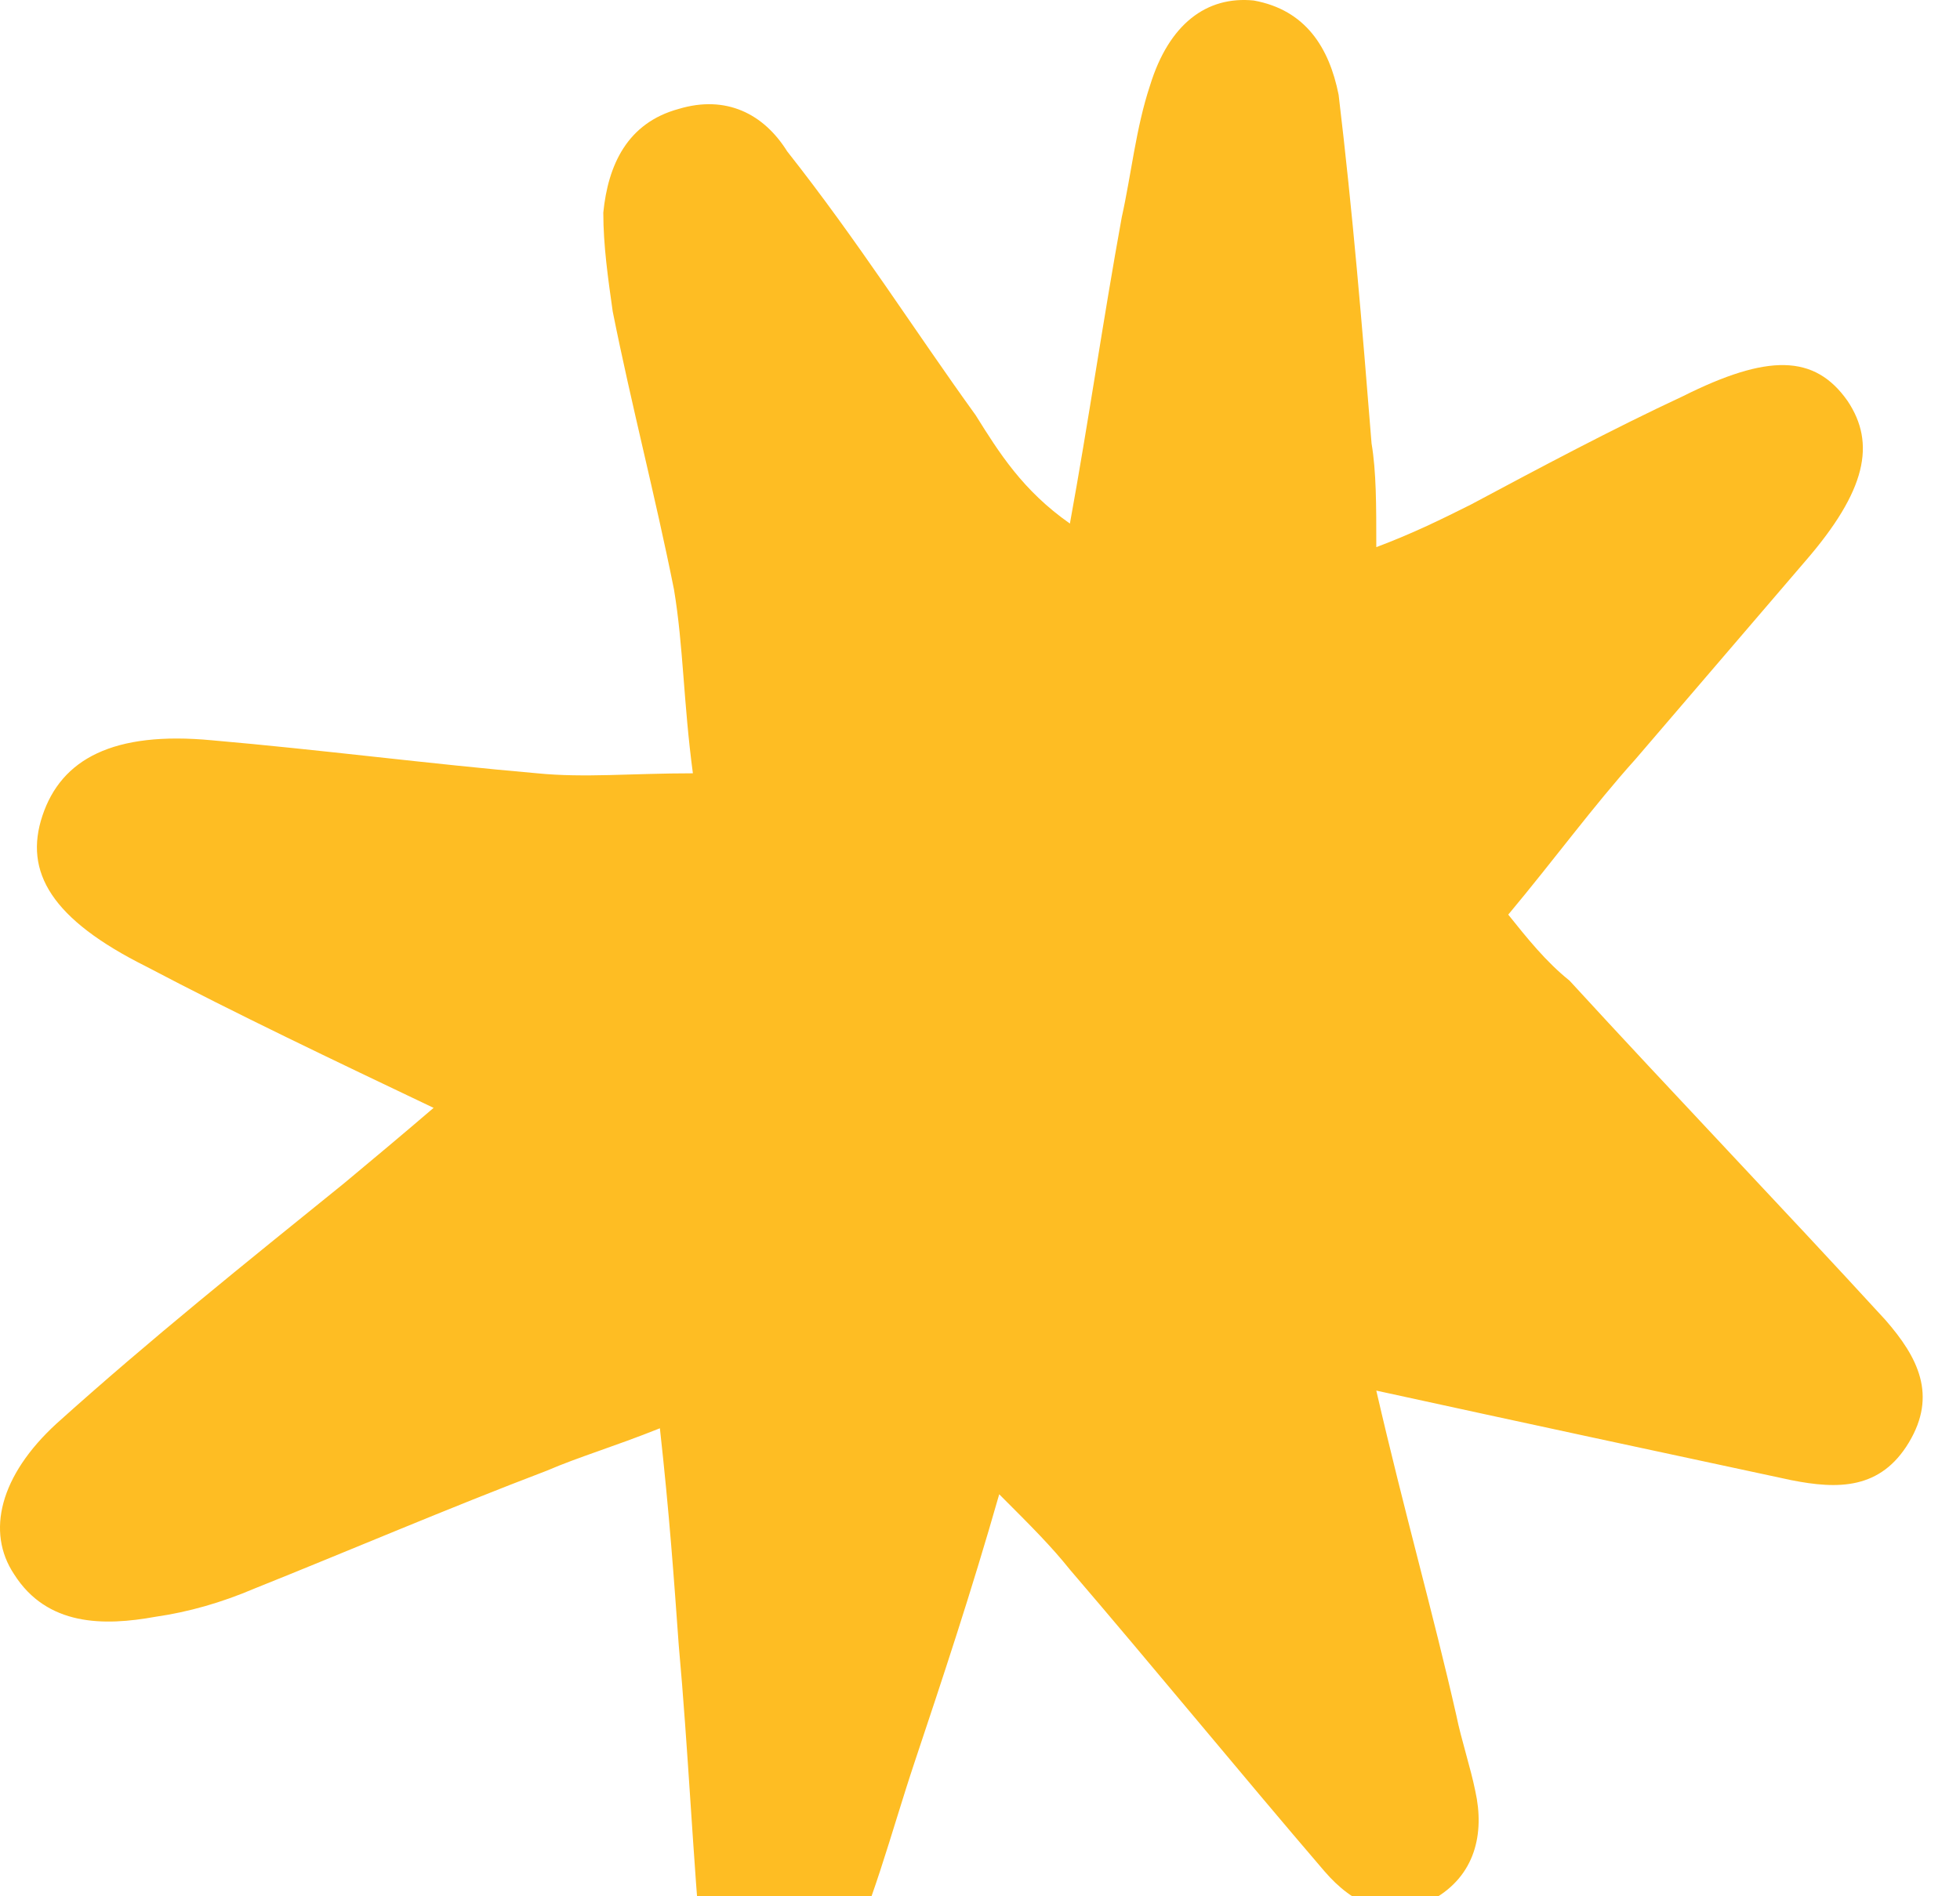 <?xml version="1.0" encoding="UTF-8"?> <svg xmlns="http://www.w3.org/2000/svg" width="31" height="30" viewBox="0 0 31 30" fill="none"><path d="M21.768 22C22.215 23.938 22.663 25.503 23.035 27.143C23.11 27.516 23.259 27.963 23.334 28.336C23.483 29.007 23.334 29.678 22.663 30.051C21.992 30.424 21.395 30.125 20.948 29.604C19.606 28.038 18.264 26.398 16.922 24.832C16.624 24.46 16.326 24.162 15.804 23.64C15.357 25.205 14.91 26.547 14.462 27.889C14.089 29.007 13.791 30.2 13.27 31.244C13.12 31.691 12.524 32.138 12.151 32.213C11.406 32.287 11.182 31.616 11.108 31.02C10.959 29.38 10.884 27.665 10.735 26.025C10.66 24.982 10.586 23.938 10.437 22.596C9.691 22.894 9.169 23.043 8.648 23.267C7.082 23.863 5.517 24.534 4.026 25.131C3.504 25.354 2.982 25.503 2.46 25.578C1.64 25.727 0.745 25.727 0.224 24.907C-0.224 24.236 0 23.341 0.895 22.521C2.386 21.18 3.876 19.987 5.442 18.72C5.889 18.347 6.337 17.974 6.858 17.527C5.293 16.781 3.727 16.036 2.311 15.29C0.82 14.545 0.373 13.799 0.671 12.905C0.969 12.01 1.789 11.563 3.355 11.712C5.069 11.861 6.784 12.085 8.498 12.234C9.244 12.308 9.989 12.234 10.959 12.234C10.809 11.116 10.809 10.221 10.66 9.326C10.362 7.836 9.989 6.419 9.691 4.928C9.617 4.406 9.542 3.884 9.542 3.363C9.617 2.617 9.915 1.946 10.735 1.723C11.48 1.499 12.077 1.797 12.45 2.394C13.568 3.81 14.462 5.226 15.431 6.568C15.804 7.165 16.177 7.761 16.922 8.283C17.221 6.643 17.444 5.077 17.742 3.437C17.892 2.766 17.966 2.021 18.19 1.35C18.488 0.381 19.084 -0.067 19.83 0.008C20.65 0.157 21.023 0.753 21.172 1.499C21.395 3.363 21.544 5.152 21.693 7.015C21.768 7.463 21.768 7.985 21.768 8.656C22.364 8.432 22.812 8.208 23.259 7.985C24.377 7.388 25.495 6.792 26.614 6.27C27.955 5.599 28.701 5.599 29.223 6.345C29.67 7.015 29.521 7.761 28.552 8.879C27.657 9.923 26.763 10.966 25.868 12.01C25.197 12.756 24.601 13.576 23.855 14.47C24.154 14.843 24.452 15.216 24.824 15.514C26.465 17.303 28.179 19.092 29.819 20.881C30.341 21.478 30.639 22.074 30.192 22.82C29.745 23.565 29.074 23.565 28.328 23.416C26.241 22.969 24.154 22.521 21.768 22Z" fill="#FEBD23"></path></svg> 